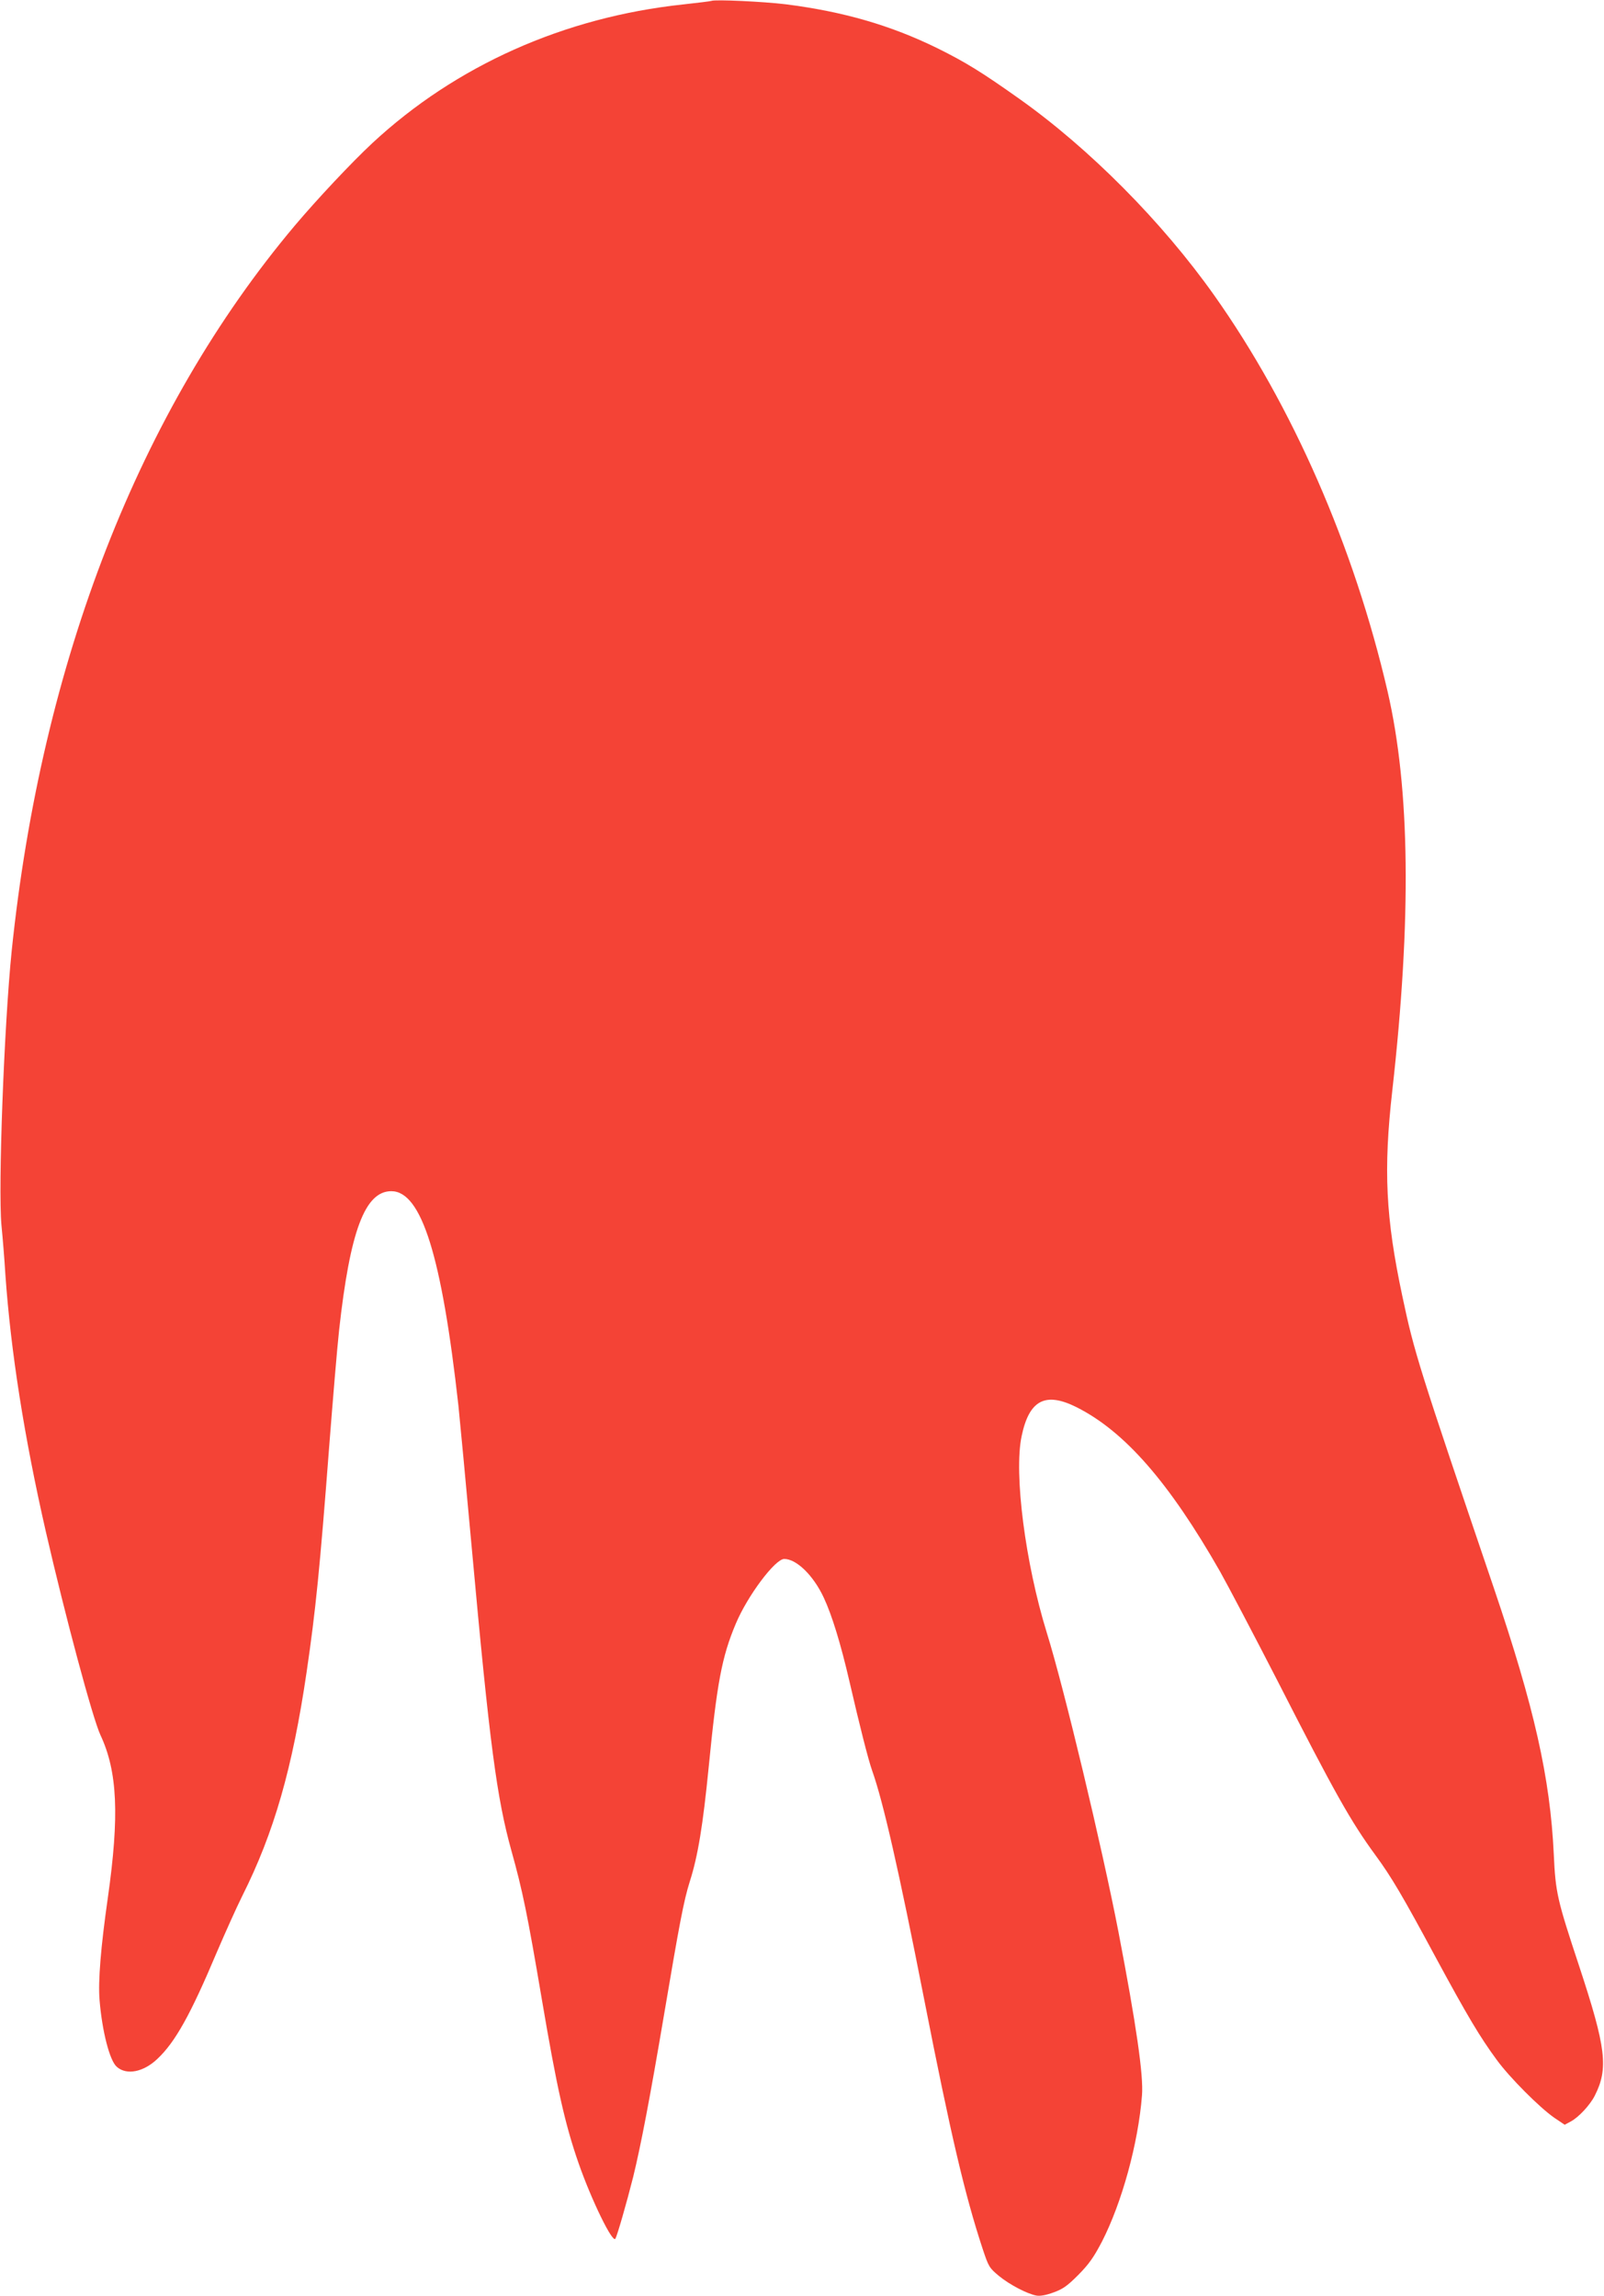<?xml version="1.0" standalone="no"?>
<!DOCTYPE svg PUBLIC "-//W3C//DTD SVG 20010904//EN"
 "http://www.w3.org/TR/2001/REC-SVG-20010904/DTD/svg10.dtd">
<svg version="1.0" xmlns="http://www.w3.org/2000/svg"
 width="894pt" height="1280pt" viewBox="0 0 894 1280"
 preserveAspectRatio="xMidYMid meet">
<g transform="translate(0,1280) scale(0.1,-0.1)"
fill="#f44336" stroke="none">
<path d="M3965 12795 c-5 -2 -77 -11 -160 -20 -661 -71 -1264 -340 -1730 -773
-116 -108 -311 -316 -434 -462 -863 -1027 -1409 -2427 -1576 -4042 -42 -413
-76 -1314 -57 -1527 7 -69 17 -193 22 -276 30 -428 105 -906 226 -1435 108
-470 260 -1038 304 -1132 95 -203 106 -449 41 -907 -39 -273 -55 -464 -46
-571 14 -171 56 -337 96 -371 54 -48 148 -30 226 44 100 94 185 247 332 596
46 107 109 248 142 314 176 351 279 709 358 1247 50 340 74 578 126 1260 20
256 44 546 55 645 61 553 144 775 291 775 168 0 281 -361 374 -1195 8 -77 42
-437 75 -800 99 -1089 139 -1388 220 -1680 63 -226 89 -352 170 -830 83 -490
129 -696 205 -914 72 -206 190 -448 205 -420 11 20 63 201 99 344 43 176 93
437 172 904 86 509 110 636 143 741 46 143 74 316 106 640 46 468 73 614 151
799 65 155 219 361 270 361 68 0 162 -91 220 -215 46 -98 95 -258 144 -470 56
-243 104 -433 126 -495 61 -171 149 -557 289 -1270 150 -765 228 -1095 326
-1393 34 -103 38 -109 92 -154 60 -49 156 -99 208 -109 21 -4 54 2 95 17 53
19 77 36 139 98 60 61 86 98 132 186 111 217 202 547 223 815 9 111 -32 394
-131 910 -91 471 -303 1359 -400 1670 -119 385 -184 885 -140 1094 42 202 132
249 306 162 269 -135 517 -420 800 -916 45 -80 188 -352 318 -605 323 -633
410 -787 548 -976 89 -121 152 -228 336 -570 178 -329 246 -443 340 -571 72
-99 240 -267 321 -323 l58 -39 35 19 c43 23 106 91 132 142 78 153 64 267 -87
725 -122 369 -131 406 -141 623 -20 425 -109 819 -333 1480 -421 1241 -444
1313 -511 1630 -93 438 -106 703 -56 1145 108 961 99 1683 -26 2225 -188 810
-530 1592 -966 2208 -290 410 -697 820 -1088 1097 -210 149 -298 203 -455 281
-261 128 -523 204 -845 245 -123 15 -395 28 -415 19z"/>
</g>
</svg>
